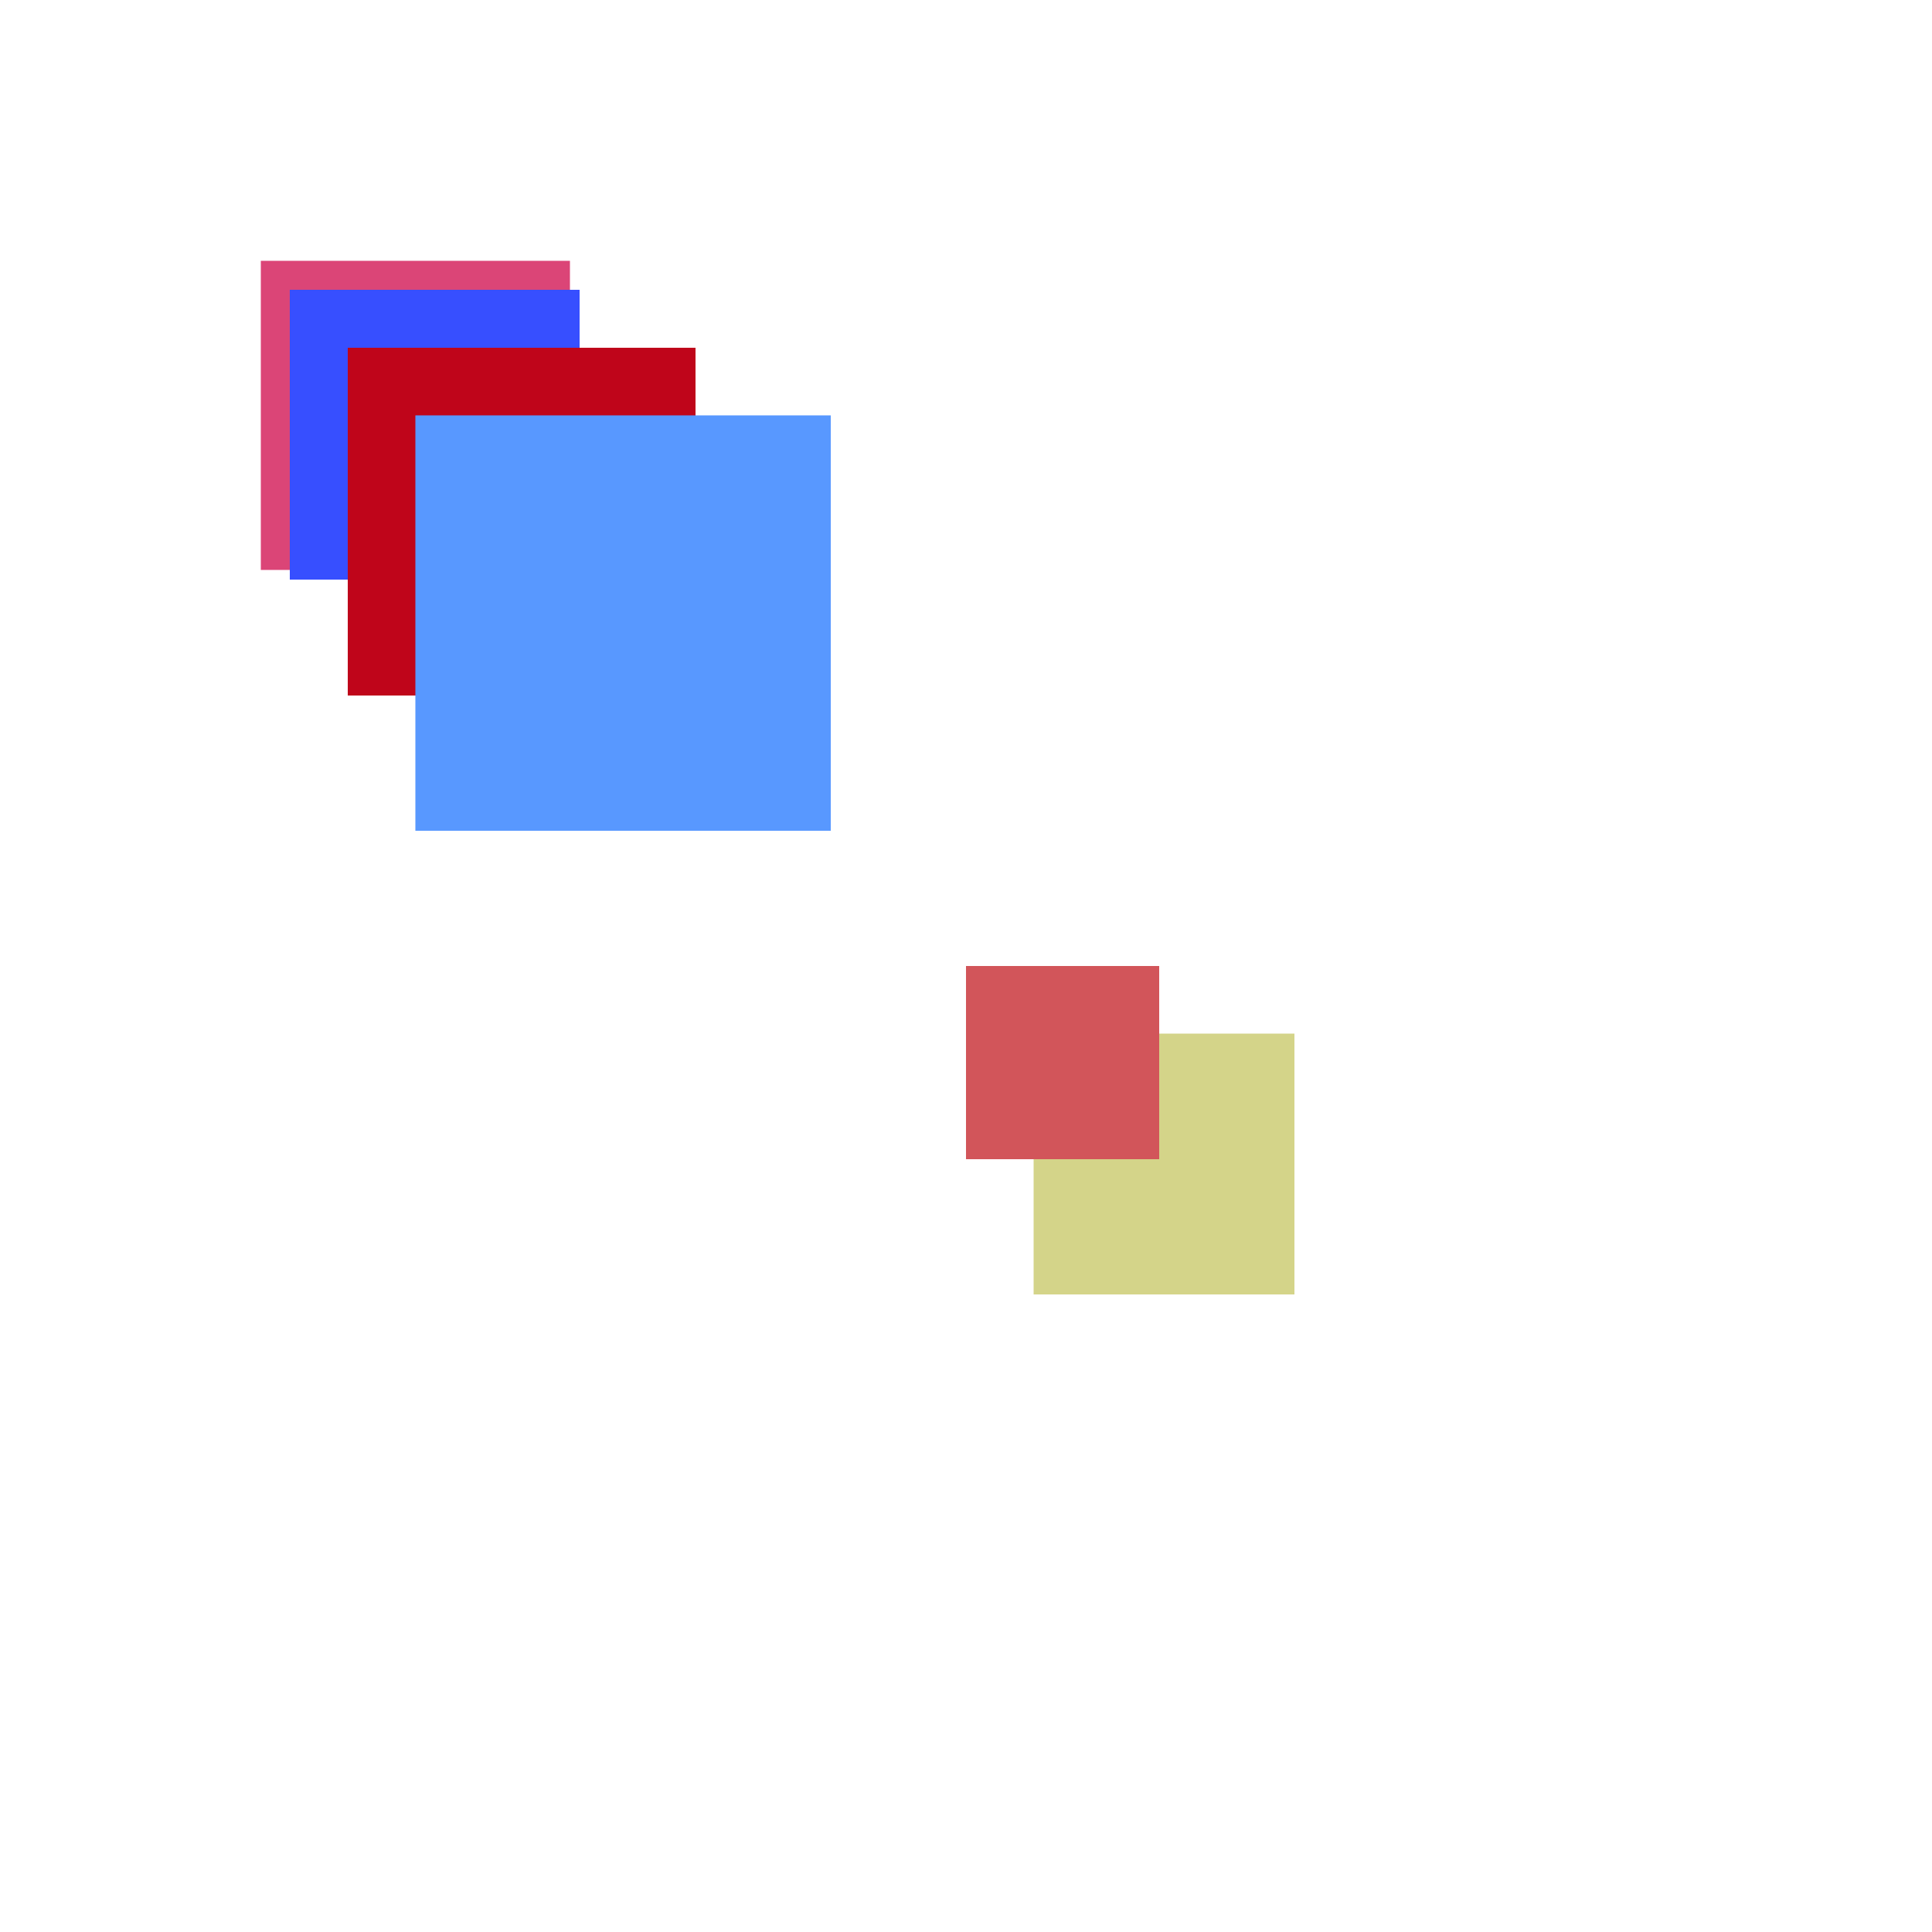 <svg xmlns="http://www.w3.org/2000/svg" viewBox="0 0 200 200"><rect x="27" y="27" width="32" height="32" fill="rgb(219,69,119)"><animate attributeName="opacity" values="1;0.5;1" dur="1202ms" repeatCount="indefinite" begin="702ms" /></rect><rect x="107" y="107" width="27" height="27" fill="rgb(212,212,137)"><animate attributeName="opacity" values="1;0.5;1" dur="1237ms" repeatCount="indefinite" begin="737ms" /></rect><rect x="30" y="30" width="30" height="30" fill="rgb(55,79,340)"><animate attributeName="opacity" values="1;0.5;1" dur="840ms" repeatCount="indefinite" begin="340ms" /></rect><rect x="36" y="36" width="36" height="36" fill="rgb(191,5,26)"><animate attributeName="opacity" values="1;0.5;1" dur="1326ms" repeatCount="indefinite" begin="826ms" /></rect><rect x="100" y="100" width="20" height="20" fill="rgb(210,85,90)"><animate attributeName="opacity" values="1;0.5;1" dur="830ms" repeatCount="indefinite" begin="330ms" /></rect><rect x="43" y="43" width="43" height="43" fill="rgb(88,152,313)"><animate attributeName="opacity" values="1;0.5;1" dur="1173ms" repeatCount="indefinite" begin="673ms" /></rect></svg>